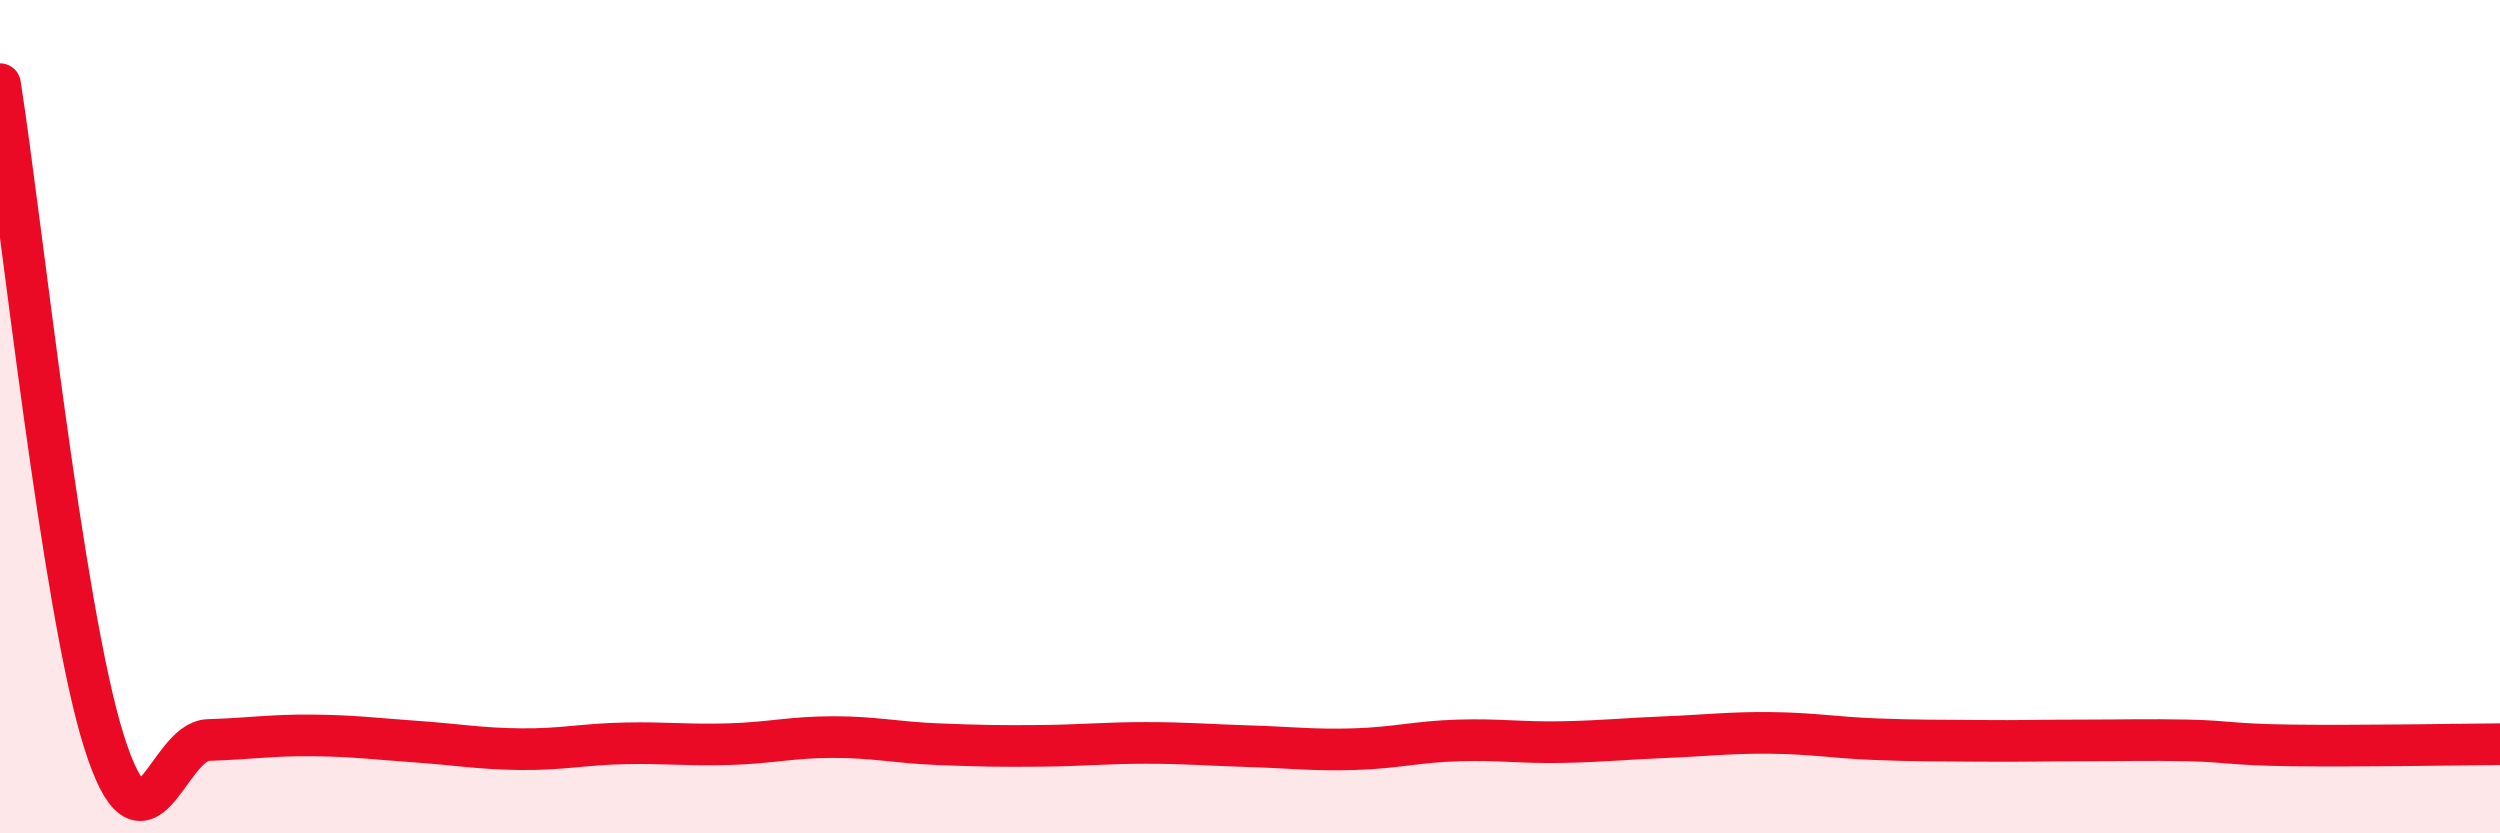 
    <svg width="60" height="20" viewBox="0 0 60 20" xmlns="http://www.w3.org/2000/svg">
      <path
        d="M 0,2.02 C 0.5,5.18 1.5,14.66 2.5,17.81 C 3.5,20.96 4,17.79 5,17.76 C 6,17.73 6.5,17.64 7.5,17.65 C 8.5,17.66 9,17.73 10,17.8 C 11,17.87 11.5,17.97 12.5,17.98 C 13.5,17.99 14,17.86 15,17.84 C 16,17.82 16.5,17.89 17.5,17.86 C 18.5,17.83 19,17.69 20,17.69 C 21,17.69 21.5,17.82 22.5,17.86 C 23.5,17.9 24,17.91 25,17.9 C 26,17.89 26.5,17.83 27.5,17.83 C 28.5,17.83 29,17.88 30,17.91 C 31,17.94 31.5,18.01 32.5,17.98 C 33.5,17.95 34,17.8 35,17.77 C 36,17.74 36.5,17.83 37.5,17.81 C 38.5,17.79 39,17.73 40,17.69 C 41,17.65 41.5,17.58 42.5,17.59 C 43.5,17.6 44,17.7 45,17.74 C 46,17.78 46.5,17.77 47.5,17.78 C 48.5,17.79 49,17.77 50,17.77 C 51,17.77 51.5,17.75 52.5,17.77 C 53.5,17.79 53.5,17.87 55,17.89 C 56.5,17.91 59,17.87 60,17.86L60 20L0 20Z"
        fill="#EB0A25"
        opacity="0.1"
        stroke-linecap="round"
        stroke-linejoin="round"
      />
      <path
        d="M 0,2.02 C 0.5,5.18 1.5,14.66 2.5,17.81 C 3.5,20.96 4,17.79 5,17.76 C 6,17.73 6.5,17.64 7.5,17.65 C 8.5,17.66 9,17.73 10,17.8 C 11,17.87 11.5,17.97 12.5,17.98 C 13.5,17.99 14,17.86 15,17.84 C 16,17.82 16.5,17.89 17.5,17.86 C 18.5,17.83 19,17.69 20,17.69 C 21,17.69 21.5,17.82 22.5,17.86 C 23.5,17.9 24,17.91 25,17.9 C 26,17.89 26.5,17.83 27.5,17.83 C 28.5,17.83 29,17.88 30,17.91 C 31,17.94 31.5,18.01 32.5,17.98 C 33.5,17.95 34,17.8 35,17.77 C 36,17.74 36.5,17.83 37.5,17.81 C 38.5,17.79 39,17.73 40,17.69 C 41,17.65 41.5,17.58 42.5,17.59 C 43.5,17.6 44,17.7 45,17.74 C 46,17.78 46.5,17.77 47.5,17.78 C 48.5,17.79 49,17.77 50,17.77 C 51,17.77 51.5,17.75 52.5,17.77 C 53.5,17.79 53.5,17.87 55,17.89 C 56.5,17.91 59,17.87 60,17.86"
        stroke="#EB0A25"
        stroke-width="1"
        fill="none"
        stroke-linecap="round"
        stroke-linejoin="round"
      />
    </svg>
  